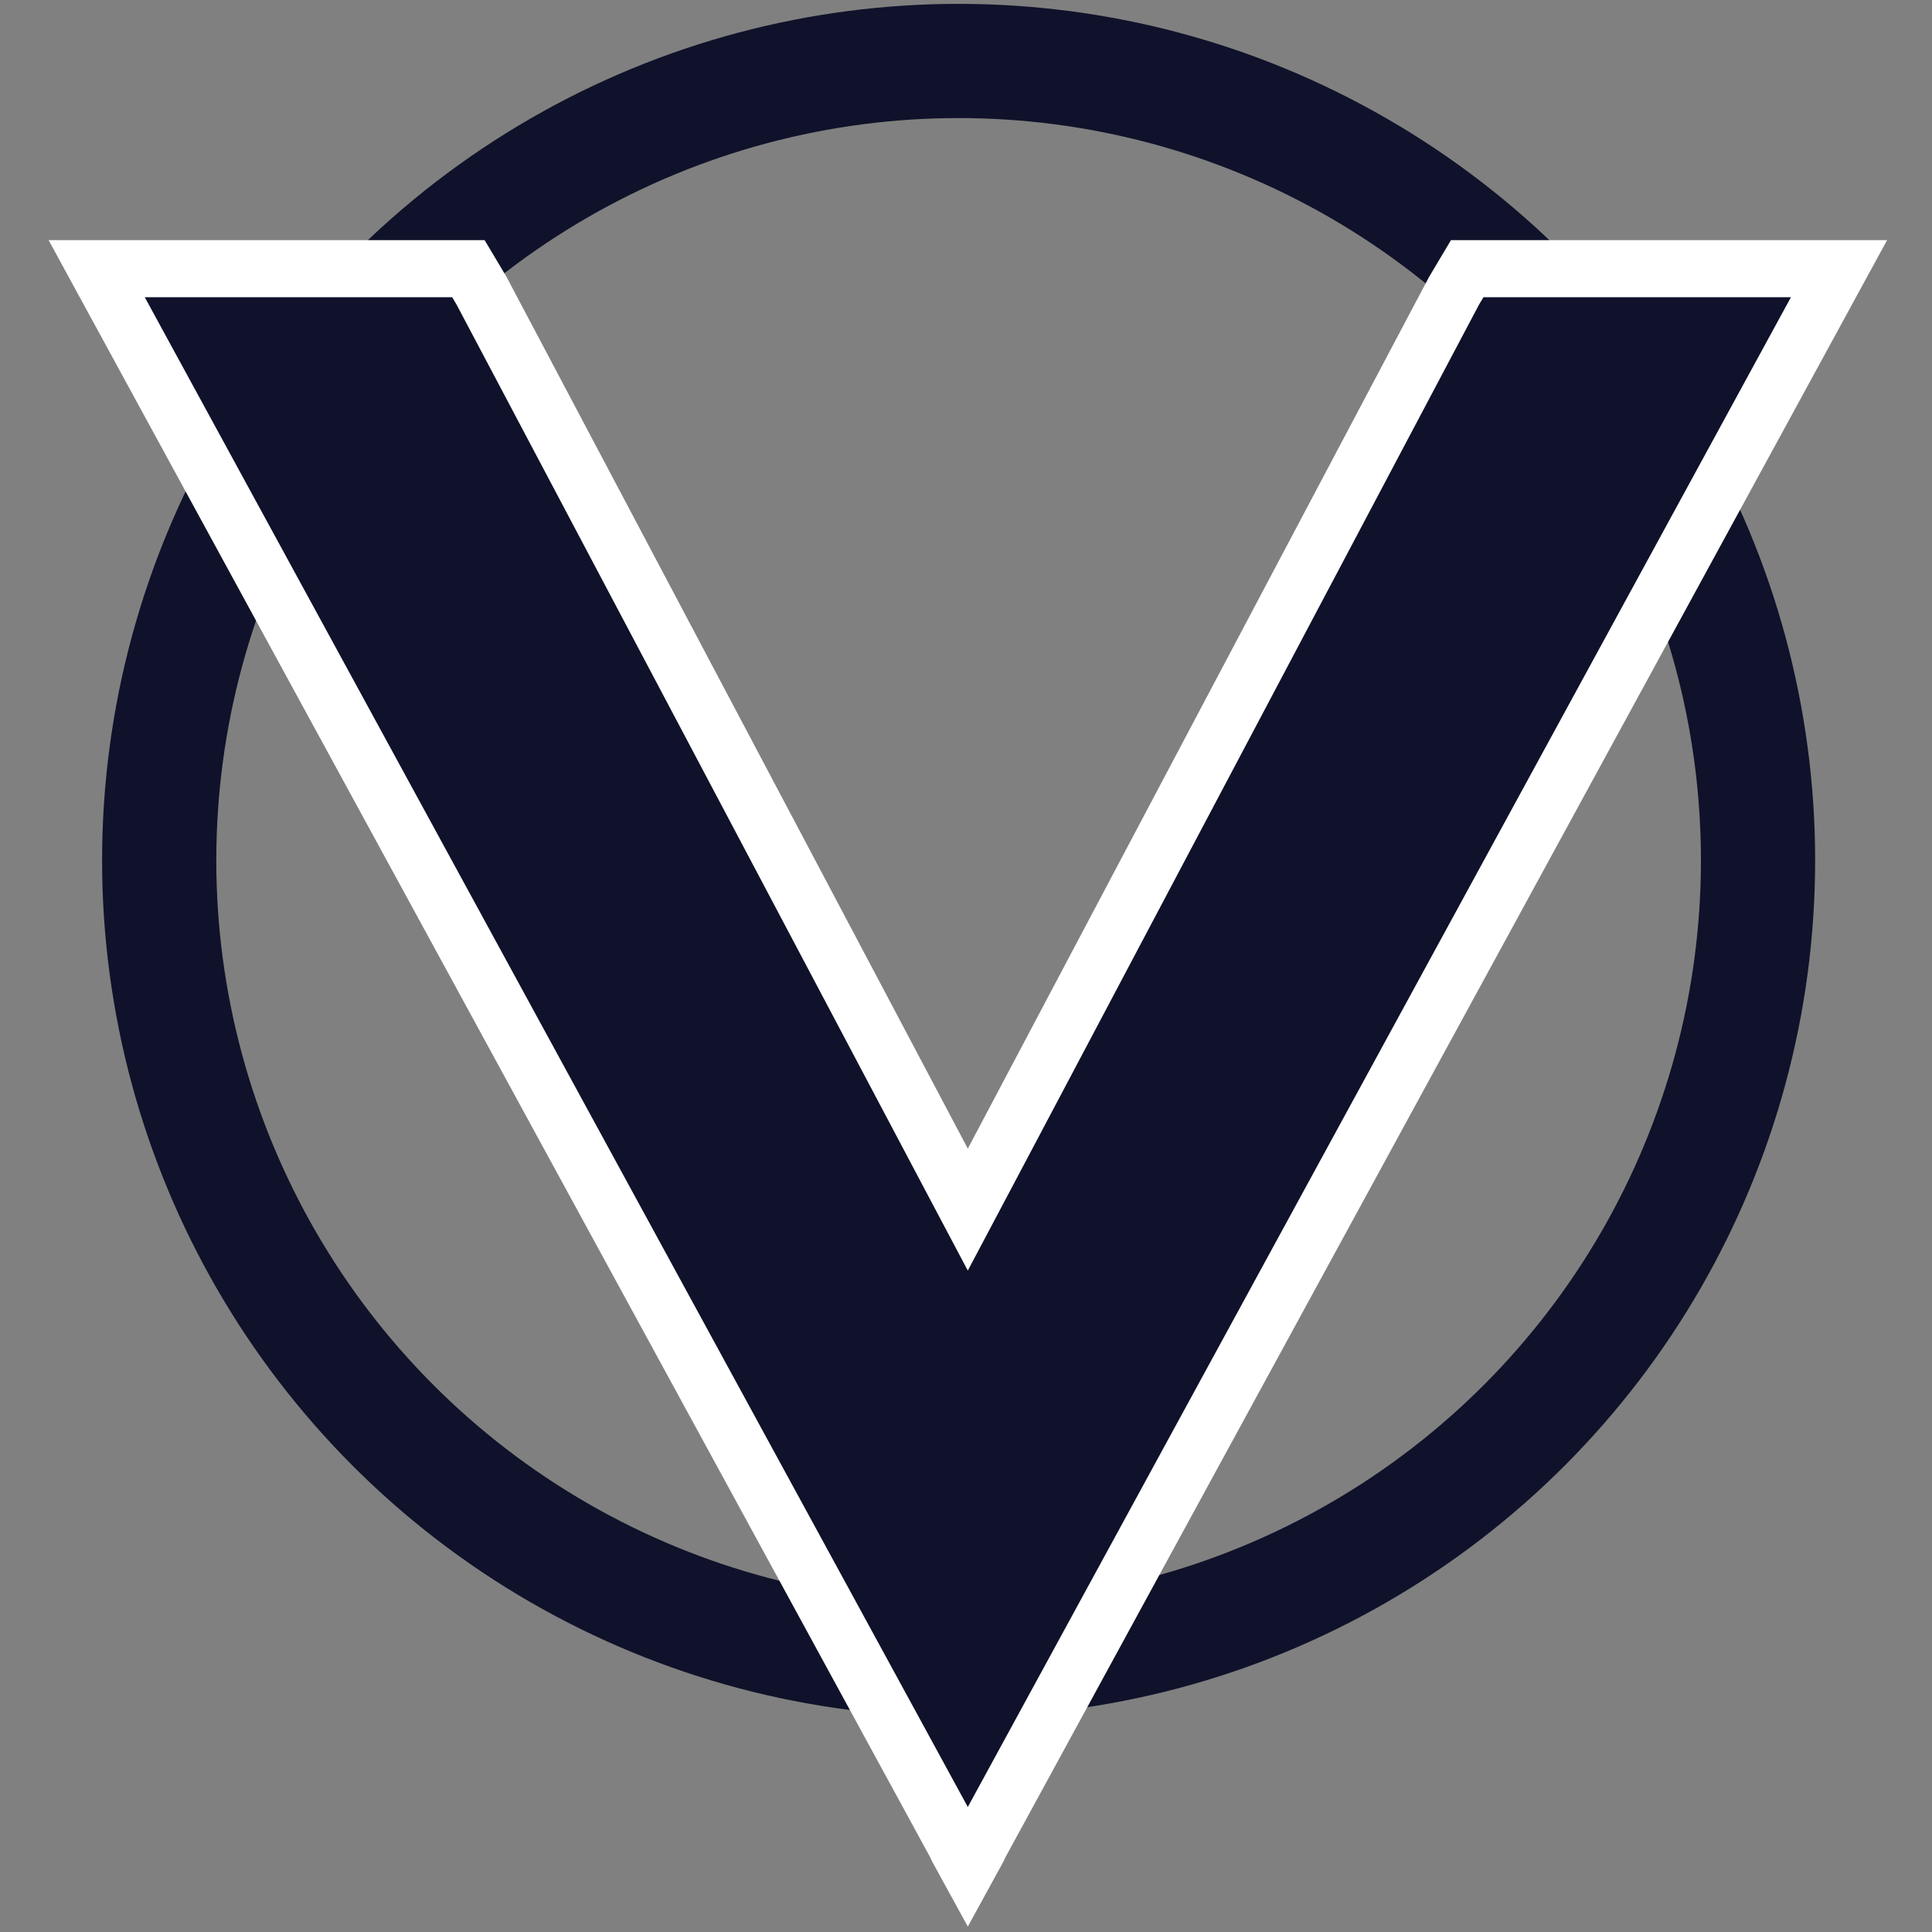 <?xml version="1.0" encoding="UTF-8"?>
<svg id="Layer_1" xmlns="http://www.w3.org/2000/svg" viewBox="0 0 225 225">
	<rect x="0" y="0" width="225" height="225" fill="#808080" stroke="none"/>
	<defs>
		<style>
			.cls-1{fill:#0f122a;stroke:#fff;stroke-width:6.65px;}
			.cls-2{fill:none;stroke:#0f122a;stroke-width:13.3px;}</style>
	</defs>
	<circle class="cls-2" cx="111.64" cy="100.2" r="93.1"/>
	<path class="cls-1"
		d="m214.17,31.29l-100.06,183.53-.12.21-.08.23-1.2,2.19-1.2-2.19-.08-.23-.12-.21L11.26,31.29h43.29l1.53,2.57,53.69,101.46,2.94,5.55,2.94-5.55,53.69-101.46,1.53-2.57h43.29Z" />
</svg>
